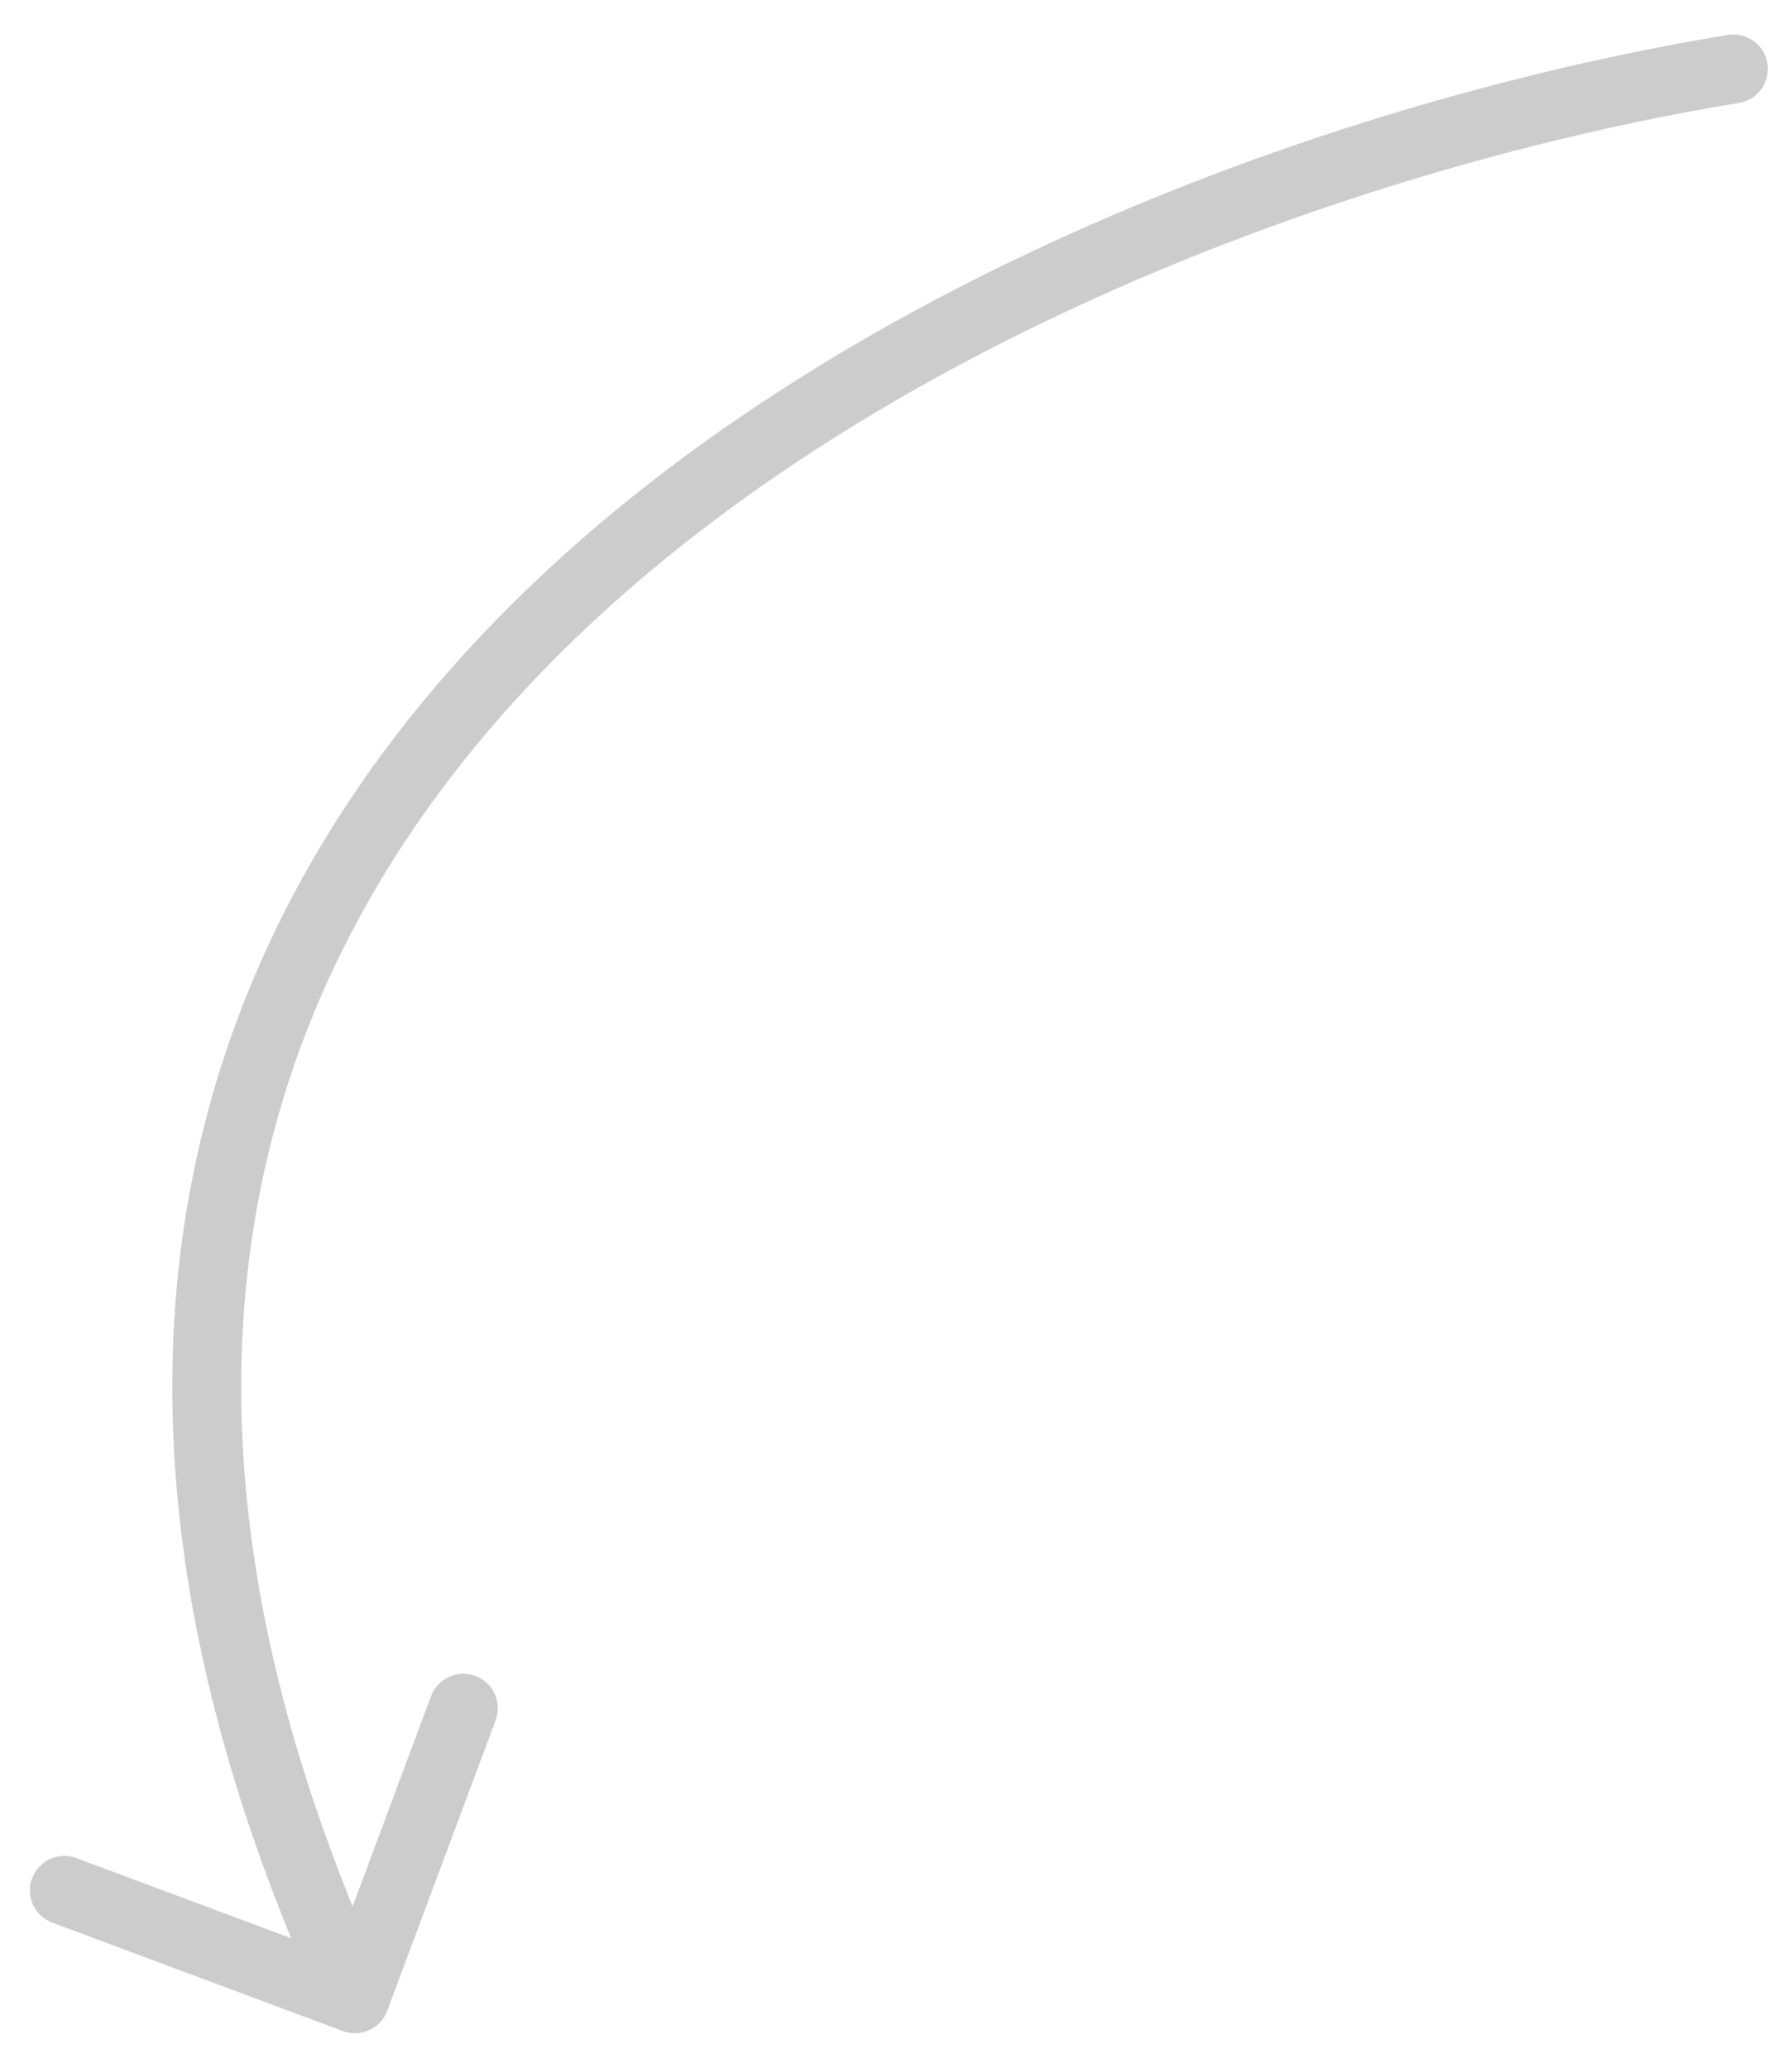 <?xml version="1.0" encoding="UTF-8"?> <svg xmlns="http://www.w3.org/2000/svg" width="26" height="30" viewBox="0 0 26 30" fill="none"><path d="M25.069 0.507C25.341 0.462 25.599 0.647 25.643 0.919C25.688 1.192 25.503 1.449 25.231 1.493L25.069 0.507ZM5.618 29.175C5.522 29.433 5.234 29.565 4.975 29.468L0.759 27.895C0.5 27.799 0.369 27.511 0.465 27.252C0.562 26.993 0.85 26.862 1.108 26.958L4.856 28.357L6.254 24.609C6.351 24.35 6.639 24.219 6.898 24.316C7.156 24.412 7.288 24.7 7.191 24.959L5.618 29.175ZM25.15 1L25.231 1.493C20.2 2.318 13.209 4.692 8.53 9.089C6.198 11.281 4.453 13.962 3.791 17.197C3.129 20.431 3.539 24.269 5.605 28.792L5.15 29L4.695 29.208C2.56 24.531 2.099 20.477 2.811 16.997C3.523 13.517 5.397 10.661 7.845 8.361C12.724 3.775 19.933 1.349 25.069 0.507L25.15 1Z" fill="#CCCCCC"></path></svg> 